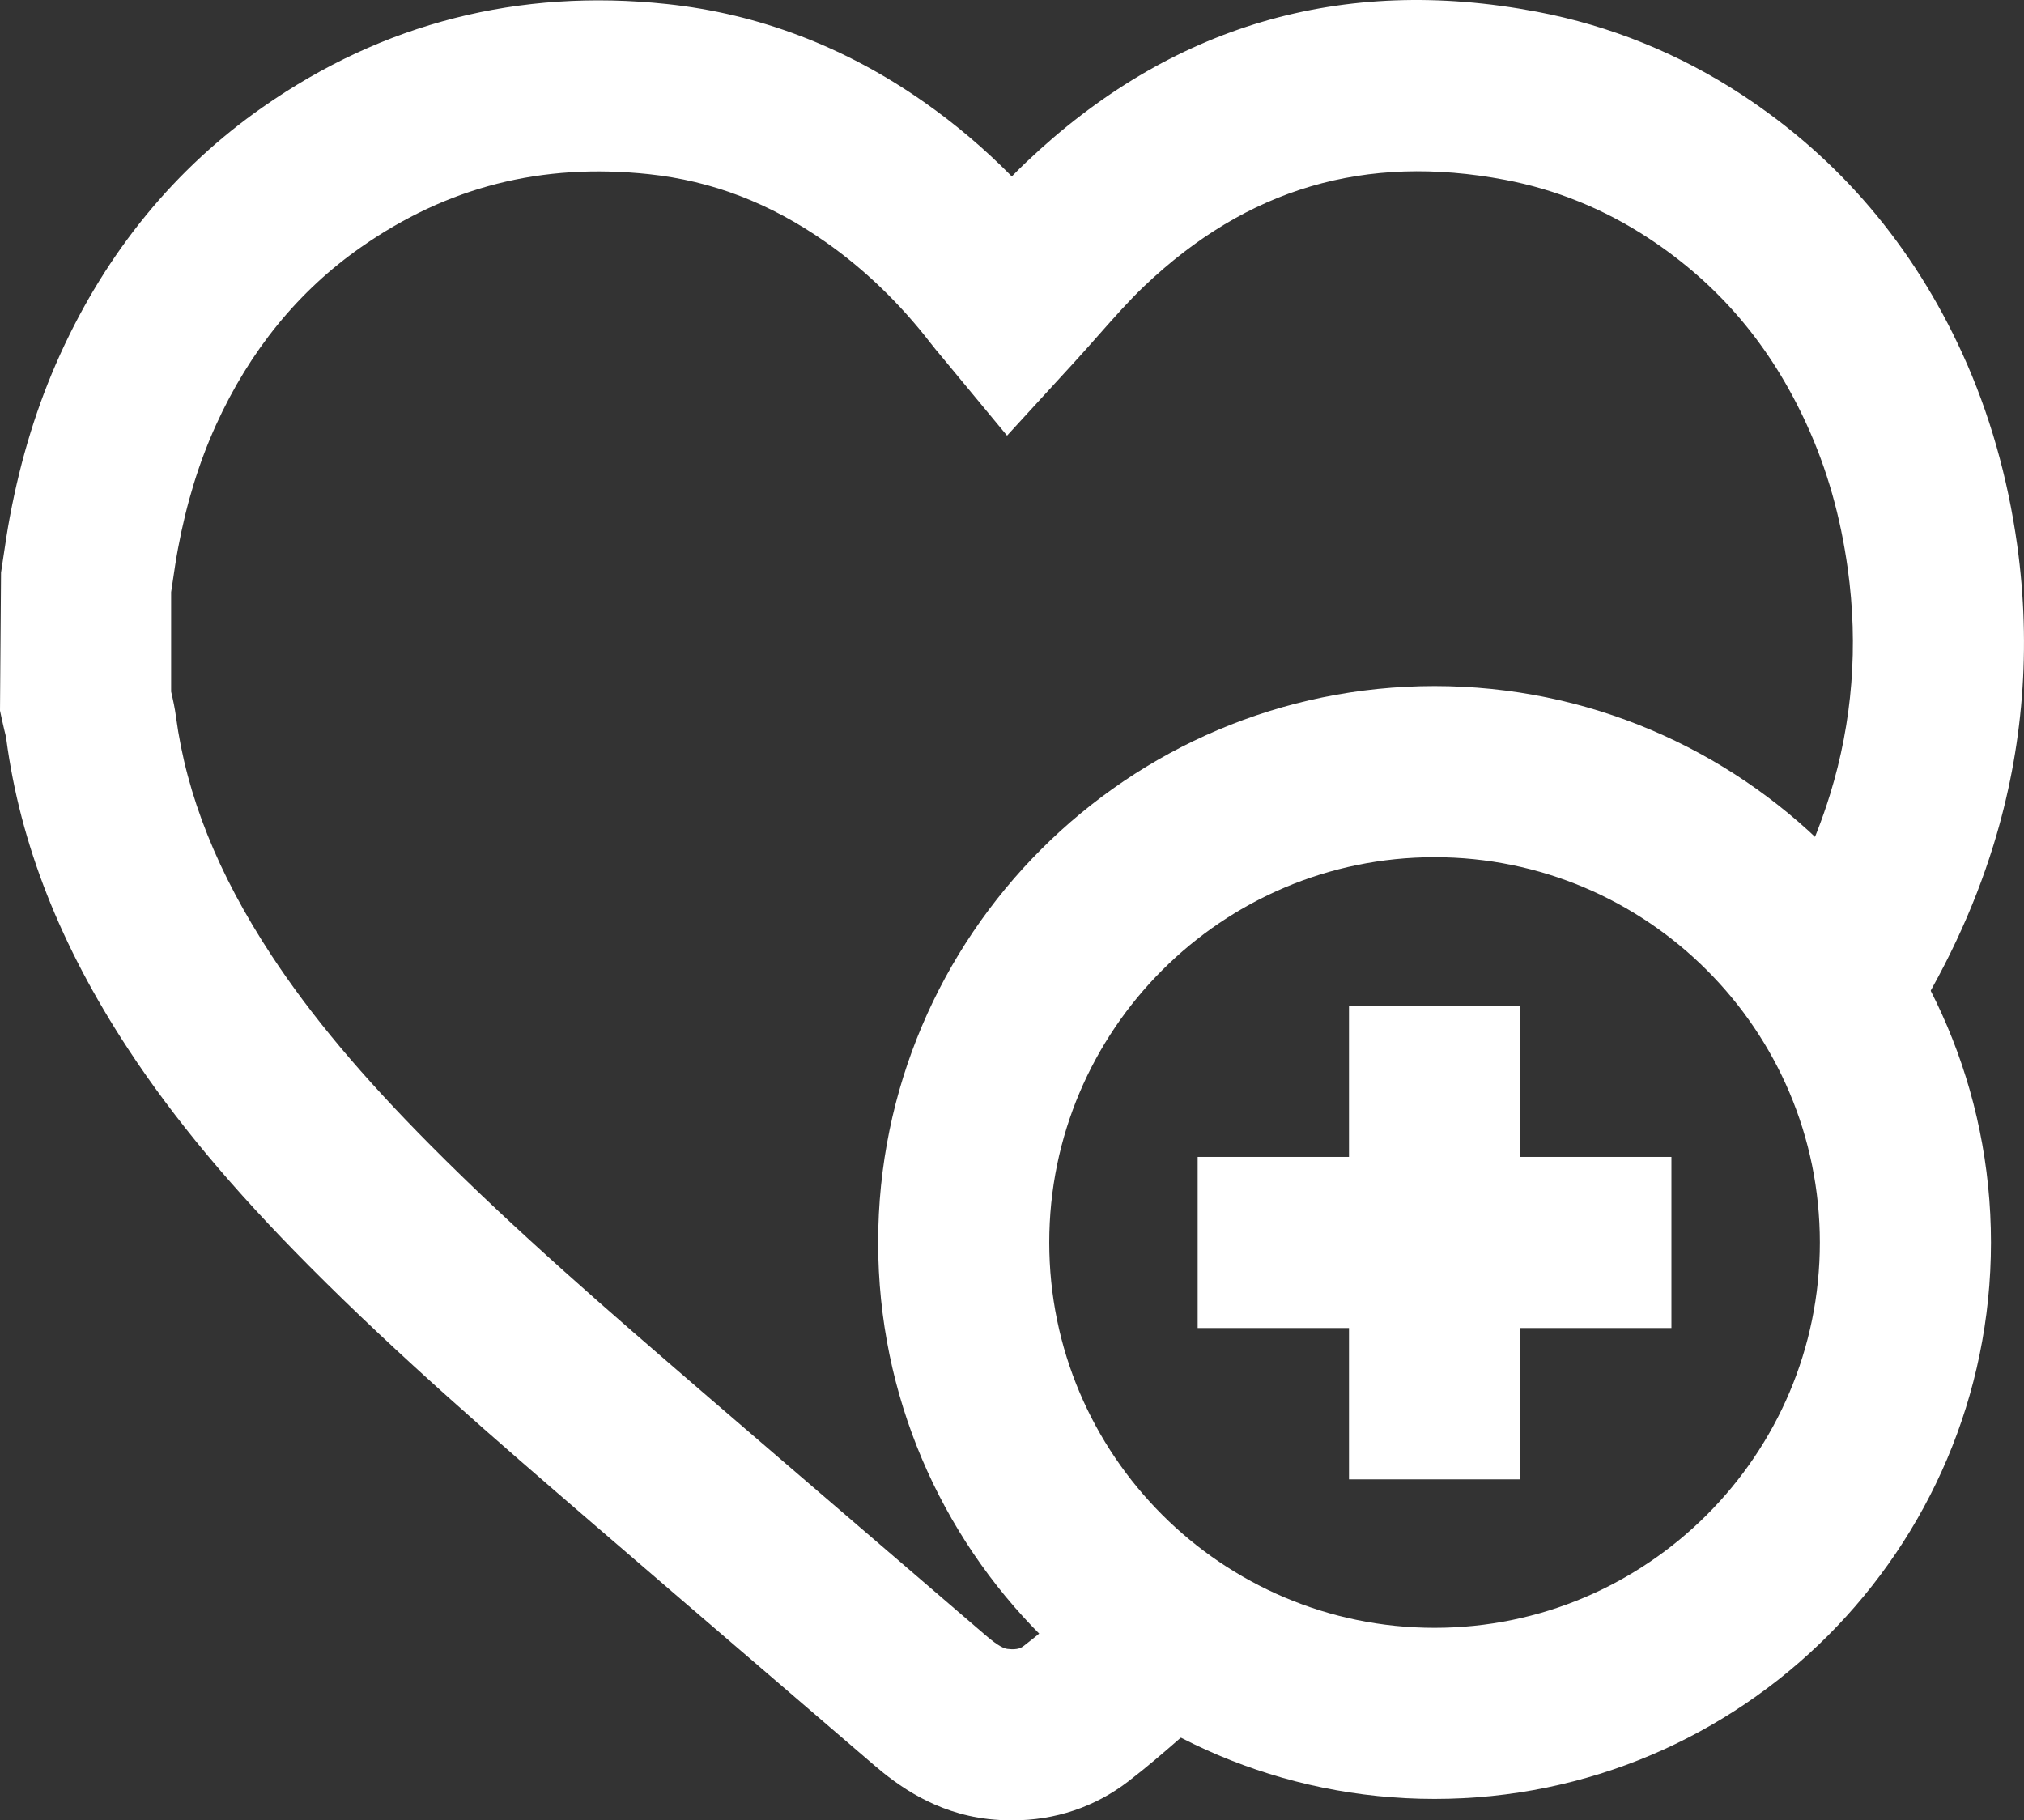 <svg xmlns="http://www.w3.org/2000/svg" id="Layer_2" data-name="Layer 2" viewBox="0 0 94.629 85.108"><rect x="0" y="0" width="94.629" height="85.108" fill="#333333" stroke="none"/><defs><style>      .cls-1 {        fill: #fff;      }    </style></defs><g id="Layer_1-2" data-name="Layer 1"><g><path class="cls-1" d="m47.334,85.108c-.373,0-.751-.021-1.133-.064-2.488-.284-4.246-1.582-5.351-2.533-1.967-1.692-3.936-3.382-5.905-5.072-2.372-2.035-4.743-4.07-7.111-6.11l-.232-.2c-4.389-3.782-8.927-7.693-13.139-11.931-3.625-3.647-6.313-6.869-8.462-10.14-3.187-4.854-5.054-9.598-5.706-14.503-.021-.151-.062-.295-.097-.44-.037-.159-.075-.317-.109-.477l-.089-.415.048-6.45.11-.736c.092-.625.186-1.25.302-1.871.518-2.762,1.286-5.243,2.349-7.589,2.182-4.811,5.376-8.707,9.494-11.581C17.919,1.073,24.265-.546,31.178.189c4.283.453,8.324,1.992,12.01,4.573,1.461,1.023,2.838,2.189,4.118,3.487.221-.227.447-.451.681-.673C54.712,1.184,62.743-1.181,71.855.549c3.427.648,6.66,1.96,9.609,3.898,4.522,2.971,7.984,7.041,10.29,12.099,1.255,2.75,2.115,5.762,2.558,8.951.659,4.764.287,9.475-1.107,14.003-.939,3.043-2.311,5.958-4.192,8.913l-6.748-4.297c1.493-2.344,2.57-4.624,3.295-6.973,1.048-3.402,1.327-6.951.829-10.548-.341-2.454-.966-4.656-1.912-6.73-1.695-3.716-4.117-6.572-7.404-8.732-2.063-1.355-4.32-2.272-6.706-2.725-6.53-1.236-12.05.387-16.867,4.966-.702.668-1.396,1.453-2.132,2.285-.385.437-.775.878-1.182,1.321l-3.103,3.387-3.066-3.703c-.168-.198-.35-.416-.522-.64-1.436-1.854-3.083-3.44-4.896-4.71-2.599-1.819-5.302-2.856-8.264-3.171-5.01-.53-9.406.585-13.454,3.411-2.923,2.04-5.206,4.841-6.786,8.323-.794,1.753-1.374,3.638-1.771,5.76-.098.519-.174,1.042-.251,1.566l-.072.48v4.656c.091.385.174.771.226,1.162.49,3.683,1.95,7.336,4.463,11.163,1.845,2.809,4.212,5.634,7.448,8.89,3.995,4.02,8.414,7.828,12.688,11.511l.232.2c2.363,2.036,4.731,4.068,7.099,6.101,1.972,1.692,3.944,3.385,5.914,5.079.635.547.896.632,1.038.647.494.059.655-.064.771-.153.689-.529,1.373-1.123,2.098-1.752l2.163-1.873,5.236,6.049-2.153,1.863c-.782.68-1.592,1.383-2.474,2.061-1.565,1.2-3.419,1.819-5.414,1.819Z"></path><path class="cls-1" d="m67.07,84.104c-14.344,0-26.014-11.67-26.014-26.015s11.67-26.014,26.014-26.014,26.014,11.67,26.014,26.014-11.67,26.015-26.014,26.015Zm0-44.028c-9.933,0-18.014,8.081-18.014,18.014s8.081,18.015,18.014,18.015,18.014-8.081,18.014-18.015-8.081-18.014-18.014-18.014Z"></path><g><rect class="cls-1" x="55.995" y="54.089" width="22.15" height="8"></rect><rect class="cls-1" x="63.07" y="47.014" width="8" height="22.151"></rect></g></g></g></svg>